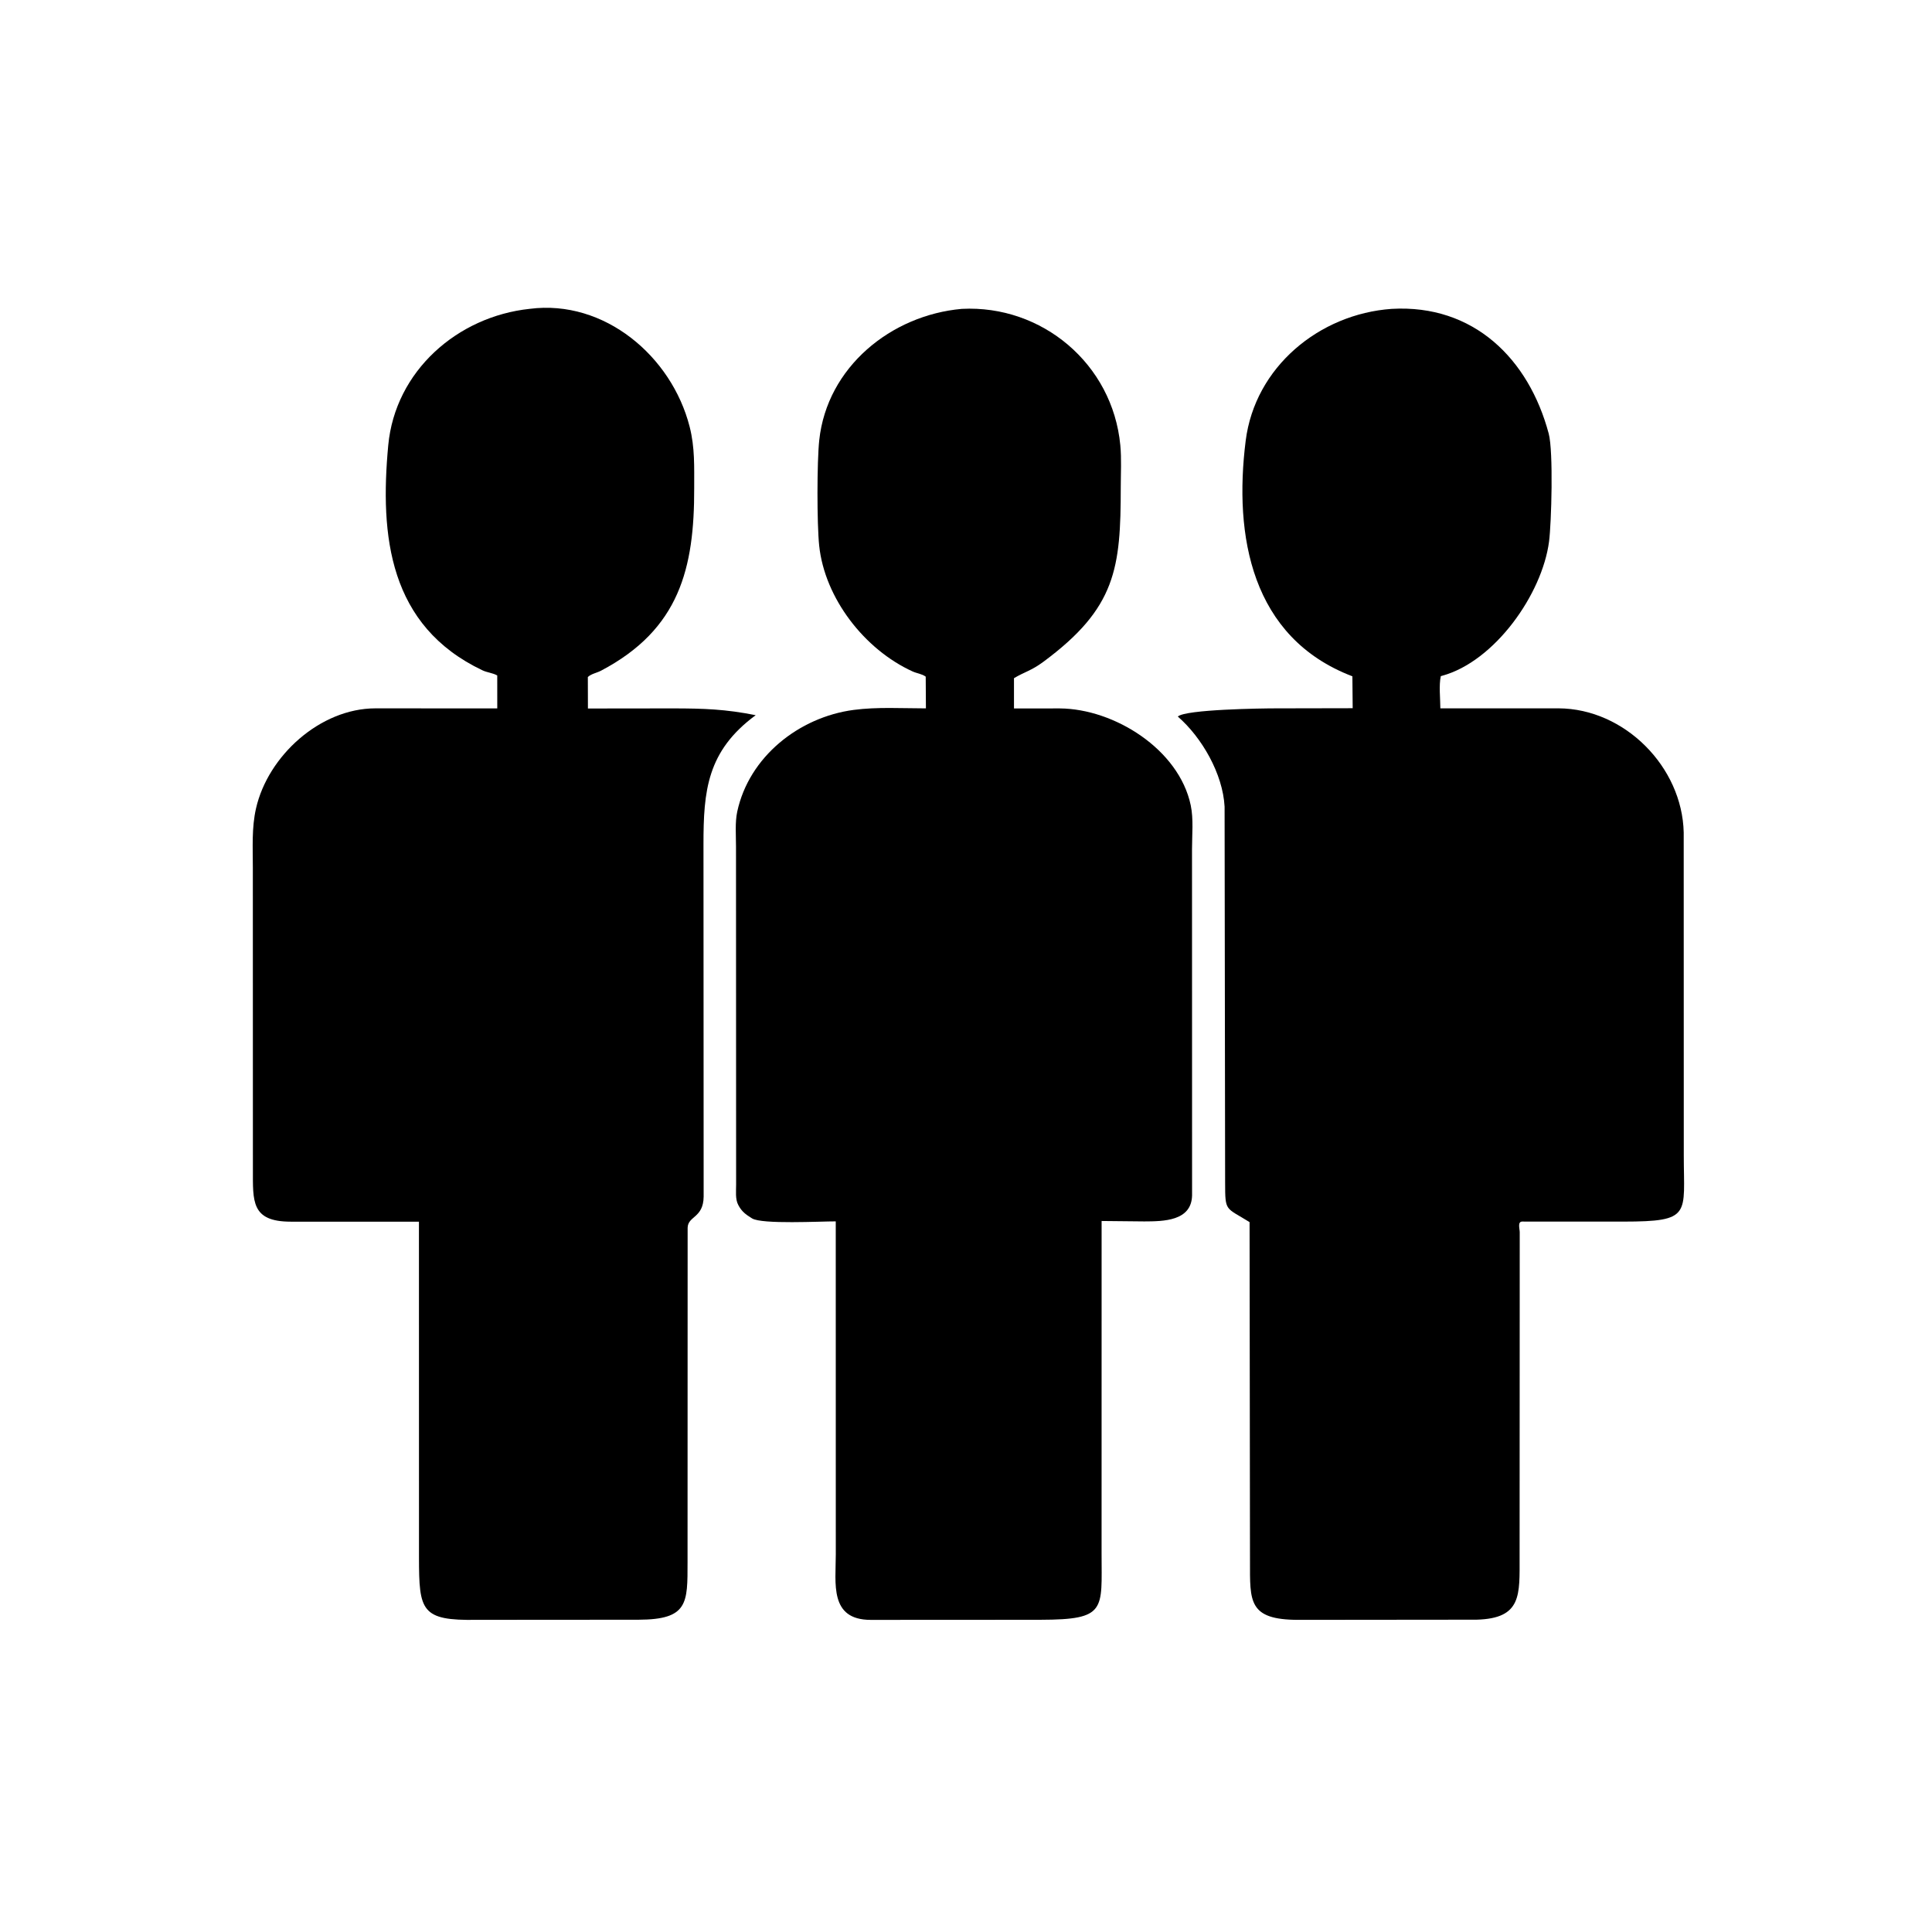 <svg version="1.1" xmlns="http://www.w3.org/2000/svg" style="display: block;" viewBox="0 0 2048 2048" width="640" height="640">
<path transform="translate(0,0)" fill="rgb(0,0,0)" d="M 505.498 1717.1 C 446.376 1718.11 444.219 1707.55 444.14 1651.39 L 444.1 1295.04 L 308.096 1295.02 C 266.009 1294.96 268.14 1273.26 268.082 1239.5 L 268.015 919.276 C 268.024 898.364 266.71 877.549 271.366 857.029 C 284.045 801.159 339.444 750.949 397.876 750.884 L 527.126 750.945 L 527.101 716.025 C 522.164 713.215 516.523 712.992 511.43 710.571 C 412.367 663.487 402.521 568.366 411.559 471.994 C 418.934 393.357 484.747 335.546 561.47 327.391 C 640.682 317.157 711.988 377.726 731.041 452.317 C 736.7 474.472 735.829 494.839 735.874 517.661 C 736.042 602.109 720.498 667.06 637.158 710.932 C 632.399 713.437 627.29 714.018 623.137 717.618 L 623.225 751.041 L 713.245 750.932 C 746.11 750.98 768.891 751.709 801.065 758.13 C 749.479 796.083 745.687 838.358 745.719 895.034 L 745.898 1268.5 C 745.608 1291.34 729.212 1288.85 728.923 1301.5 L 728.832 1656.08 C 728.81 1699.23 729.665 1716.82 676.822 1716.98 L 505.498 1717.1 z"/>
<path transform="translate(0,0)" fill="rgb(0,0,0)" d="M 1030.5 1717.09 L 922.837 1717.14 C 878.996 1717.01 885.997 1678.45 885.982 1647.61 L 885.934 1294.71 C 870.273 1294.63 807.479 1298.04 797.186 1291.54 L 796 1290.77 C 790.505 1287.41 786.417 1284.19 783.211 1278.44 L 782.522 1277.15 C 779.306 1271.23 780.338 1262.32 780.318 1255.72 L 780.198 897.559 C 780.21 885.911 779.041 871.812 781.487 860.435 C 794.016 802.16 847.018 760.208 904.873 752.544 C 929.835 749.237 956.354 750.897 981.512 750.902 L 981.298 717.263 C 977.183 714.271 971.973 713.847 967.38 711.756 C 916.402 688.545 874.2 634.124 868.363 578.358 C 865.936 555.177 865.964 489.544 868.442 466.529 C 876.77 389.163 944.473 334.116 1019.55 327.414 C 1104.48 323.048 1179.33 385.69 1187.57 471.843 C 1188.96 486.361 1188.06 501.764 1188.05 516.405 C 1187.98 602.324 1183.24 644.36 1106.06 701.5 C 1093.12 711.082 1086.16 712.135 1074.86 718.901 L 1074.87 750.981 L 1123.5 750.958 C 1181 751.367 1249.74 794.151 1262.23 853.651 C 1265.3 868.258 1263.58 885.11 1263.58 900.077 L 1263.65 1267.19 C 1263.03 1294.5 1233.3 1294.67 1212.99 1294.76 L 1167.75 1294.3 L 1167.72 1647.07 C 1167.74 1706.64 1173.16 1716.89 1103.21 1717.03 L 1030.5 1717.09 z"/>
<path transform="translate(0,0)" fill="rgb(0,0,0)" d="M 1565.26 1716.93 L 1376.5 1717.12 C 1323.07 1717.09 1325.07 1697.54 1325.04 1654.99 L 1324.6 1295.49 C 1299.13 1279.63 1298.74 1284.8 1298.68 1254.19 L 1298.12 855.092 C 1296.26 820.352 1274.11 781.814 1248.53 759.584 C 1256.48 751.944 1338.32 750.89 1352.28 750.892 L 1433.9 750.733 L 1433.59 716.915 C 1326.29 675.924 1307.81 567.973 1320.47 467.251 C 1330.3 389.036 1398.43 332.895 1475.17 327.421 C 1562.29 322.389 1620.65 380.677 1641.7 459.638 C 1646.77 478.653 1644.58 554.589 1642.07 573.951 C 1634.86 629.63 1584.58 701.134 1528.61 716.376 L 1527.31 716.718 C 1525.16 726.607 1526.82 740.565 1526.83 750.895 L 1652.05 750.868 C 1722.14 751.139 1783.29 812.989 1784.8 882.507 L 1784.88 1224.8 C 1784.89 1287.61 1793.71 1294.89 1720.81 1294.95 L 1613.51 1294.91 C 1608.43 1295.05 1610.98 1302.57 1610.98 1306.3 L 1610.84 1650.39 C 1610.79 1690.56 1613.47 1715.62 1565.26 1716.93 z"/>
</svg>